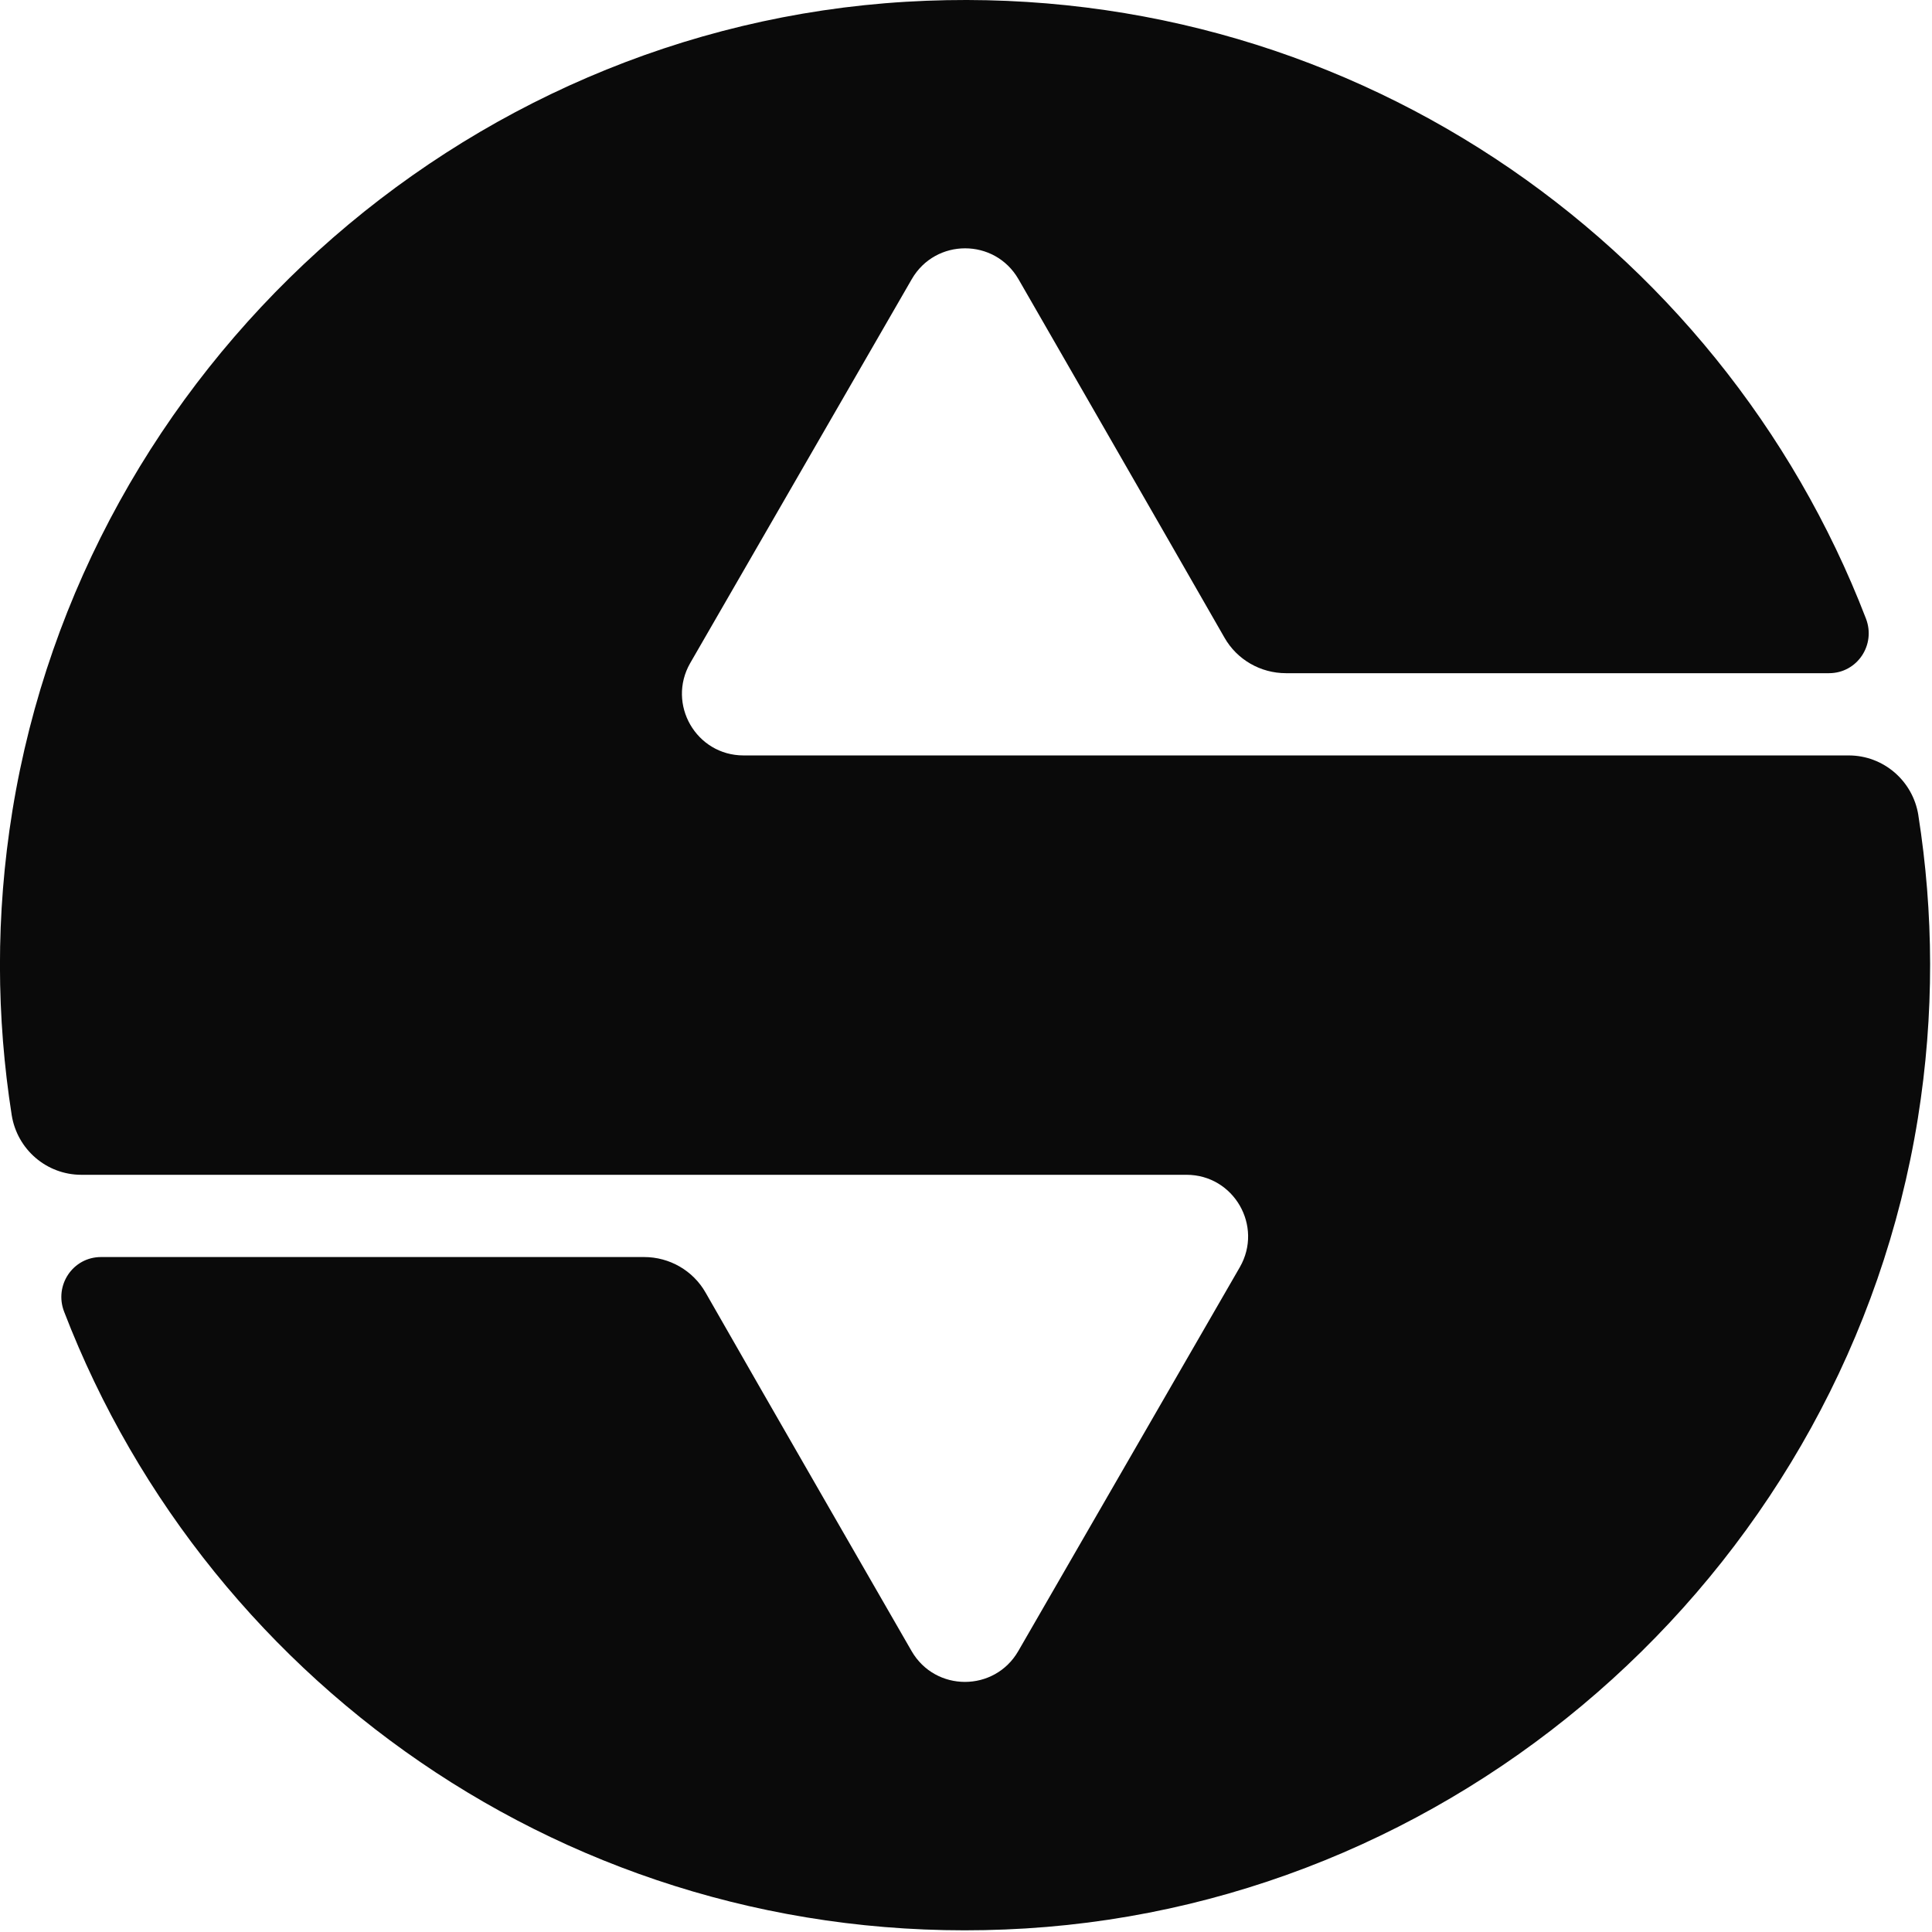 <svg width="109" height="109" viewBox="0 0 109 109" fill="none" xmlns="http://www.w3.org/2000/svg">
<path d="M108.23 45.99C107.92 44.05 106.26 42.62 104.3 42.62H66.96H59.4H41.95C39.28 42.62 37.61 39.73 38.94 37.41L51.44 15.75C52.78 13.43 56.12 13.43 57.46 15.75C57.46 15.75 65.95 30.5 69.08 35.97C69.79 37.22 71.12 37.98 72.55 37.98H103.19C104.78 37.98 105.85 36.38 105.27 34.89C97.04 13.51 75.71 -1.37 51.11 0.1C25.9 1.61 4.75 20.81 0.7 45.74C-0.26 51.66 -0.2 57.42 0.66 62.91C0.97 64.85 2.63 66.28 4.59 66.28H41.93H47.68H66.94C69.61 66.28 71.28 69.17 69.95 71.49L57.45 93.15C56.11 95.47 52.77 95.47 51.43 93.15C51.43 93.15 42.93 78.4 39.81 72.93C39.1 71.68 37.77 70.92 36.34 70.92H5.7C4.11 70.92 3.04 72.52 3.62 74.01C11.86 95.42 33.22 110.31 57.86 108.8C83.06 107.26 104.18 88.04 108.2 63.11C109.15 57.2 109.09 51.47 108.23 46V45.99Z" fill="#0A0A0A"/>
</svg>

